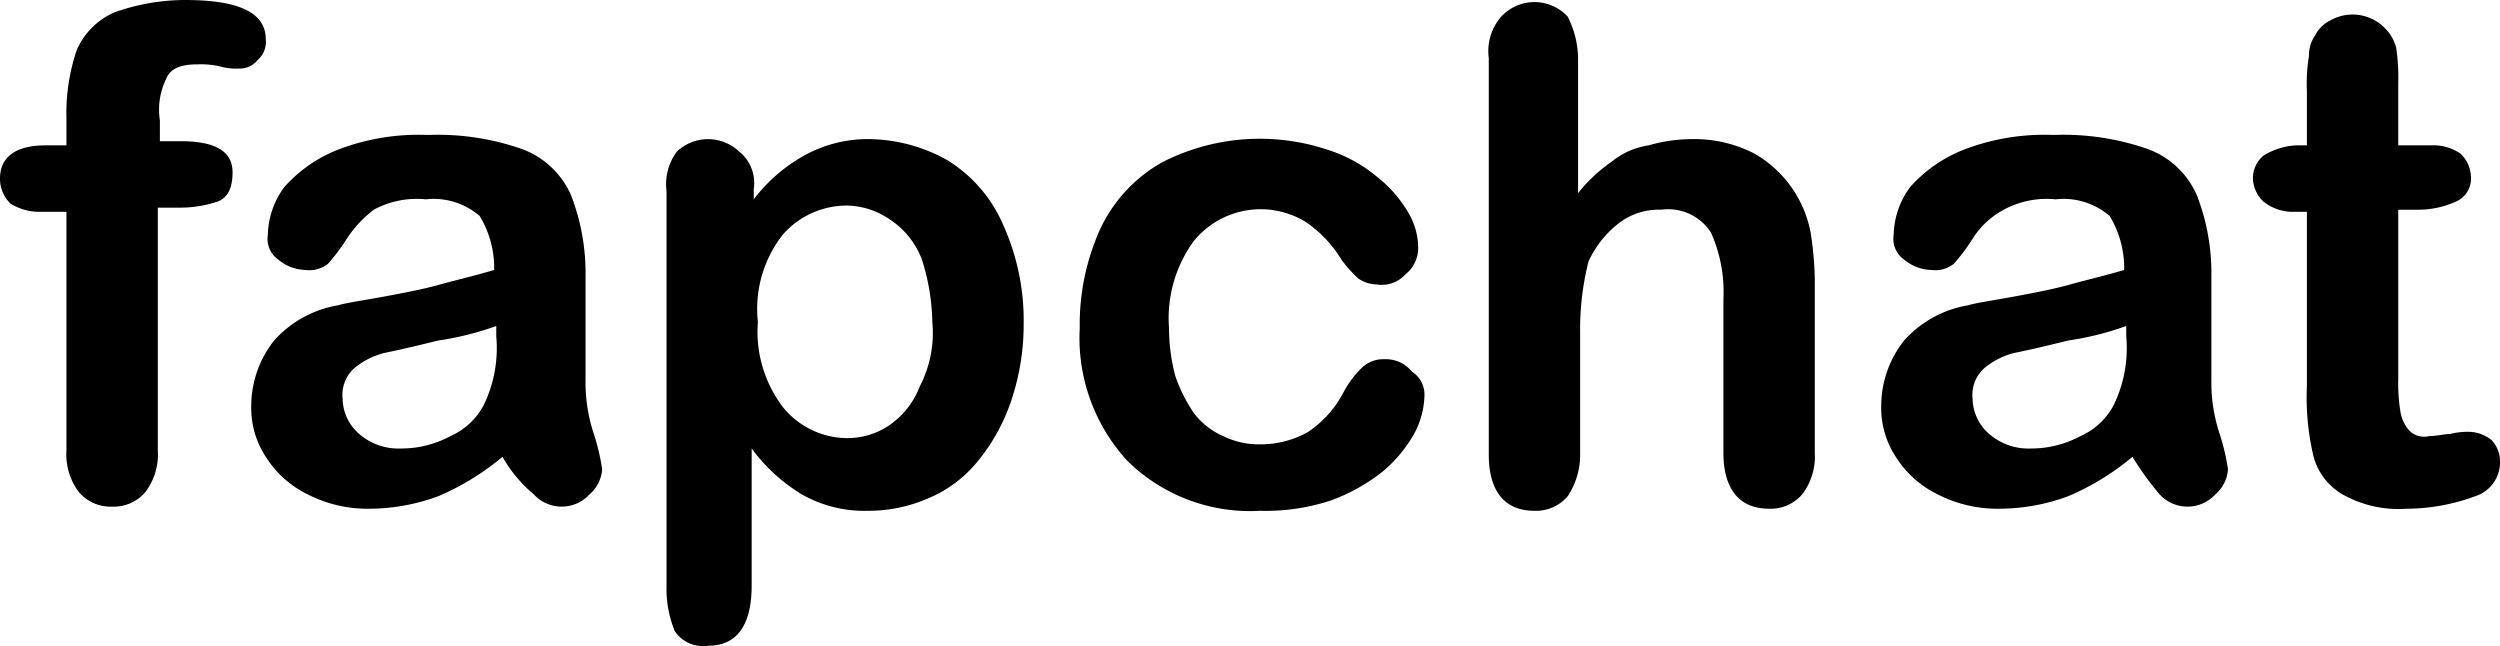 <svg xmlns="http://www.w3.org/2000/svg" viewBox="0 0 120.4 31.12"><g id="Layer_2" data-name="Layer 2"><g id="Layer_1-2" data-name="Layer 1"><g id="Fapchat"><g id="Group_1" data-name="Group 1"><path id="Path_1" data-name="Path 1" d="M2.2,7h1V5.7a9.46,9.46,0,0,1,.5-3.3A3.51,3.51,0,0,1,5.5.6,10.16,10.16,0,0,1,8.9,0c2.6,0,3.9.6,3.9,1.9a1.16,1.16,0,0,1-.4,1,1.09,1.09,0,0,1-.9.4,2.77,2.77,0,0,1-.9-.1,4.1,4.1,0,0,0-1.1-.1c-.8,0-1.3.2-1.5.7a3.4,3.4,0,0,0-.3,2v1h1c1.7,0,2.5.5,2.5,1.5,0,.7-.2,1.2-.7,1.4a5.66,5.66,0,0,1-1.8.3H7.6V21.7a3,3,0,0,1-.6,2,2,2,0,0,1-1.6.7,2,2,0,0,1-1.6-.7,3,3,0,0,1-.6-2V10.2H2A2.6,2.6,0,0,1,.5,9.8,1.66,1.66,0,0,1,0,8.6C0,7.6.7,7,2.2,7"/><path id="Path_2" data-name="Path 2" d="M24.2,22a12.3,12.3,0,0,1-3.1,1.9,9.6,9.6,0,0,1-3.3.6,6.3,6.3,0,0,1-3-.7,4.94,4.94,0,0,1-2-1.8,4.3,4.3,0,0,1-.7-2.5,5.1,5.1,0,0,1,1.1-3.1,5.32,5.32,0,0,1,3.1-1.7c.3-.1,1-.2,2.1-.4s2.1-.4,2.8-.6,1.6-.4,2.6-.7a4.84,4.84,0,0,0-.7-2.6,3.4,3.4,0,0,0-2.6-.8,4.34,4.34,0,0,0-2.5.5,5.71,5.71,0,0,0-1.3,1.4,9.38,9.38,0,0,1-.9,1.2,1.43,1.43,0,0,1-1.1.3,2.11,2.11,0,0,1-1.3-.5,1.22,1.22,0,0,1-.5-1.2A4,4,0,0,1,13.7,9a6.77,6.77,0,0,1,2.6-1.8,10.79,10.79,0,0,1,4.3-.7,12.27,12.27,0,0,1,4.6.7,4.14,4.14,0,0,1,2.3,2.2,10.36,10.36,0,0,1,.7,3.9v5a7.83,7.83,0,0,0,.4,2.6,10.46,10.46,0,0,1,.4,1.7,1.74,1.74,0,0,1-.6,1.2,1.82,1.82,0,0,1-2.7,0A6.55,6.55,0,0,1,24.2,22m-.3-6.3a14.34,14.34,0,0,1-2.8.7c-1.2.3-2.1.5-2.6.6a3.69,3.69,0,0,0-1.4.7,1.72,1.72,0,0,0-.6,1.5,2.29,2.29,0,0,0,.8,1.7,2.88,2.88,0,0,0,2,.7,5,5,0,0,0,2.4-.6,3.32,3.32,0,0,0,1.6-1.5,6.28,6.28,0,0,0,.6-3.3Z"/><path id="Path_3" data-name="Path 3" d="M36.3,9.1v.5a7.84,7.84,0,0,1,2.6-2.2,6.3,6.3,0,0,1,3-.7,7.87,7.87,0,0,1,3.7,1,6.81,6.81,0,0,1,2.7,3.1,11.17,11.17,0,0,1,1,4.8,11.48,11.48,0,0,1-.6,3.7,9.24,9.24,0,0,1-1.6,2.9A6.09,6.09,0,0,1,44.7,24a7.17,7.17,0,0,1-2.9.6,6.09,6.09,0,0,1-3.2-.8,8.42,8.42,0,0,1-2.4-2.2v6.6c0,1.9-.7,2.9-2.1,2.9a1.64,1.64,0,0,1-1.6-.7,5.38,5.38,0,0,1-.4-2.2V9.2a2.62,2.62,0,0,1,.5-1.9,2.18,2.18,0,0,1,3,0,1.93,1.93,0,0,1,.7,1.8m8.6,6.4a10.47,10.47,0,0,0-.5-3,4,4,0,0,0-1.5-1.9,3.77,3.77,0,0,0-2.1-.7,4.1,4.1,0,0,0-3.1,1.4,5.79,5.79,0,0,0-1.2,4.2,6,6,0,0,0,1.2,4.1,4,4,0,0,0,3.1,1.5,3.61,3.61,0,0,0,2-.6,4,4,0,0,0,1.5-1.9,5.58,5.58,0,0,0,.6-3.1"/><path id="Path_4" data-name="Path 4" d="M68.6,19.1a4.07,4.07,0,0,1-.5,1.8,6.55,6.55,0,0,1-1.5,1.8,8.87,8.87,0,0,1-2.5,1.4,10,10,0,0,1-3.4.5,8.43,8.43,0,0,1-6.4-2.4A8.74,8.74,0,0,1,52,15.8,11.17,11.17,0,0,1,53,11a7.17,7.17,0,0,1,3-3.2,10.32,10.32,0,0,1,7.9-.6,7,7,0,0,1,2.4,1.3,6.12,6.12,0,0,1,1.5,1.7,3.37,3.37,0,0,1,.5,1.7,1.61,1.61,0,0,1-.6,1.3,1.55,1.55,0,0,1-1.4.5,1.61,1.61,0,0,1-.9-.3,6.47,6.47,0,0,1-.8-.9,5.81,5.81,0,0,0-1.7-1.8,4.15,4.15,0,0,0-5.4.9,6.29,6.29,0,0,0-1.2,4.2,9.08,9.08,0,0,0,.3,2.3,7.57,7.57,0,0,0,.9,1.8A3.6,3.6,0,0,0,58.9,21a3.92,3.92,0,0,0,1.8.4,4.65,4.65,0,0,0,2.3-.6,5.19,5.19,0,0,0,1.7-1.9,4.7,4.7,0,0,1,.9-1.2,1.5,1.5,0,0,1,1.1-.4,1.61,1.61,0,0,1,1.3.6,1.31,1.31,0,0,1,.6,1.2"/><path id="Path_5" data-name="Path 5" d="M76,2.8V9.3a7.52,7.52,0,0,1,1.6-1.5A3.7,3.7,0,0,1,79.4,7a7.61,7.61,0,0,1,2.1-.3,6.3,6.3,0,0,1,3,.7,5.58,5.58,0,0,1,2.7,3.8,16.35,16.35,0,0,1,.2,2.2v8.4a3,3,0,0,1-.6,2,2,2,0,0,1-1.6.7c-1.4,0-2.2-.9-2.2-2.7V14.4a7,7,0,0,0-.6-3.2A2.45,2.45,0,0,0,80,10.1a3.14,3.14,0,0,0-2.1.7,4.89,4.89,0,0,0-1.4,1.8,13.42,13.42,0,0,0-.4,3.5v5.8a3.61,3.61,0,0,1-.6,2,2,2,0,0,1-1.6.7c-1.4,0-2.2-.9-2.2-2.7V2.8a2.52,2.52,0,0,1,.6-2,2.18,2.18,0,0,1,3.2,0,4.55,4.55,0,0,1,.5,2"/><path id="Path_6" data-name="Path 6" d="M102.7,22a12.3,12.3,0,0,1-3.1,1.9,9.6,9.6,0,0,1-3.3.6,6.3,6.3,0,0,1-3-.7,4.94,4.94,0,0,1-2-1.8,4.3,4.3,0,0,1-.7-2.5,5.1,5.1,0,0,1,1.1-3.1,5.32,5.32,0,0,1,3.1-1.7c.3-.1,1-.2,2.1-.4s2.1-.4,2.8-.6,1.6-.4,2.6-.7a4.84,4.84,0,0,0-.7-2.6A3.4,3.4,0,0,0,99,9.6a4.34,4.34,0,0,0-2.5.5A4,4,0,0,0,95,11.5a9.38,9.38,0,0,1-.9,1.2A1.43,1.43,0,0,1,93,13a2.11,2.11,0,0,1-1.3-.5,1.22,1.22,0,0,1-.5-1.2A4,4,0,0,1,92,9a6.77,6.77,0,0,1,2.6-1.8,10.79,10.79,0,0,1,4.3-.7,12.27,12.27,0,0,1,4.6.7,4.14,4.14,0,0,1,2.3,2.2,10.36,10.36,0,0,1,.7,3.9v5a7.83,7.83,0,0,0,.4,2.6,10.46,10.46,0,0,1,.4,1.7,1.74,1.74,0,0,1-.6,1.2,1.82,1.82,0,0,1-2.7,0,14,14,0,0,1-1.3-1.8m-.3-6.3a14.34,14.34,0,0,1-2.8.7c-1.2.3-2.1.5-2.6.6a3.69,3.69,0,0,0-1.4.7,1.72,1.72,0,0,0-.6,1.5,2.29,2.29,0,0,0,.8,1.7,2.88,2.88,0,0,0,2,.7,5,5,0,0,0,2.4-.6,3.32,3.32,0,0,0,1.6-1.5,6.28,6.28,0,0,0,.6-3.3Z"/><path id="Path_7" data-name="Path 7" d="M110.6,7h.5V4.4a8.12,8.12,0,0,1,.1-1.7,1.69,1.69,0,0,1,.3-1,1.58,1.58,0,0,1,.7-.7,2.17,2.17,0,0,1,2.6.3,2.07,2.07,0,0,1,.6,1,9.7,9.7,0,0,1,.1,1.7V7h1.6a2.3,2.3,0,0,1,1.4.4,1.61,1.61,0,0,1,.5,1.1,1.21,1.21,0,0,1-.7,1.2,4.48,4.48,0,0,1-2,.4h-.8v8.1a8.6,8.6,0,0,0,.1,1.6,1.8,1.8,0,0,0,.4.9,1,1,0,0,0,1,.3c.4,0,.7-.1,1-.1a3.4,3.4,0,0,1,1-.1,1.78,1.78,0,0,1,1,.4,1.5,1.5,0,0,1,.4,1.1,1.71,1.71,0,0,1-1.2,1.6,9.6,9.6,0,0,1-3.3.6,5.47,5.47,0,0,1-3.1-.7,3,3,0,0,1-1.4-1.9,12.31,12.31,0,0,1-.3-3.3V10.2h-.6a2.26,2.26,0,0,1-1.5-.5,1.61,1.61,0,0,1-.5-1.1,1.43,1.43,0,0,1,.5-1.1,3.32,3.32,0,0,1,1.6-.5"/></g></g></g></g></svg>